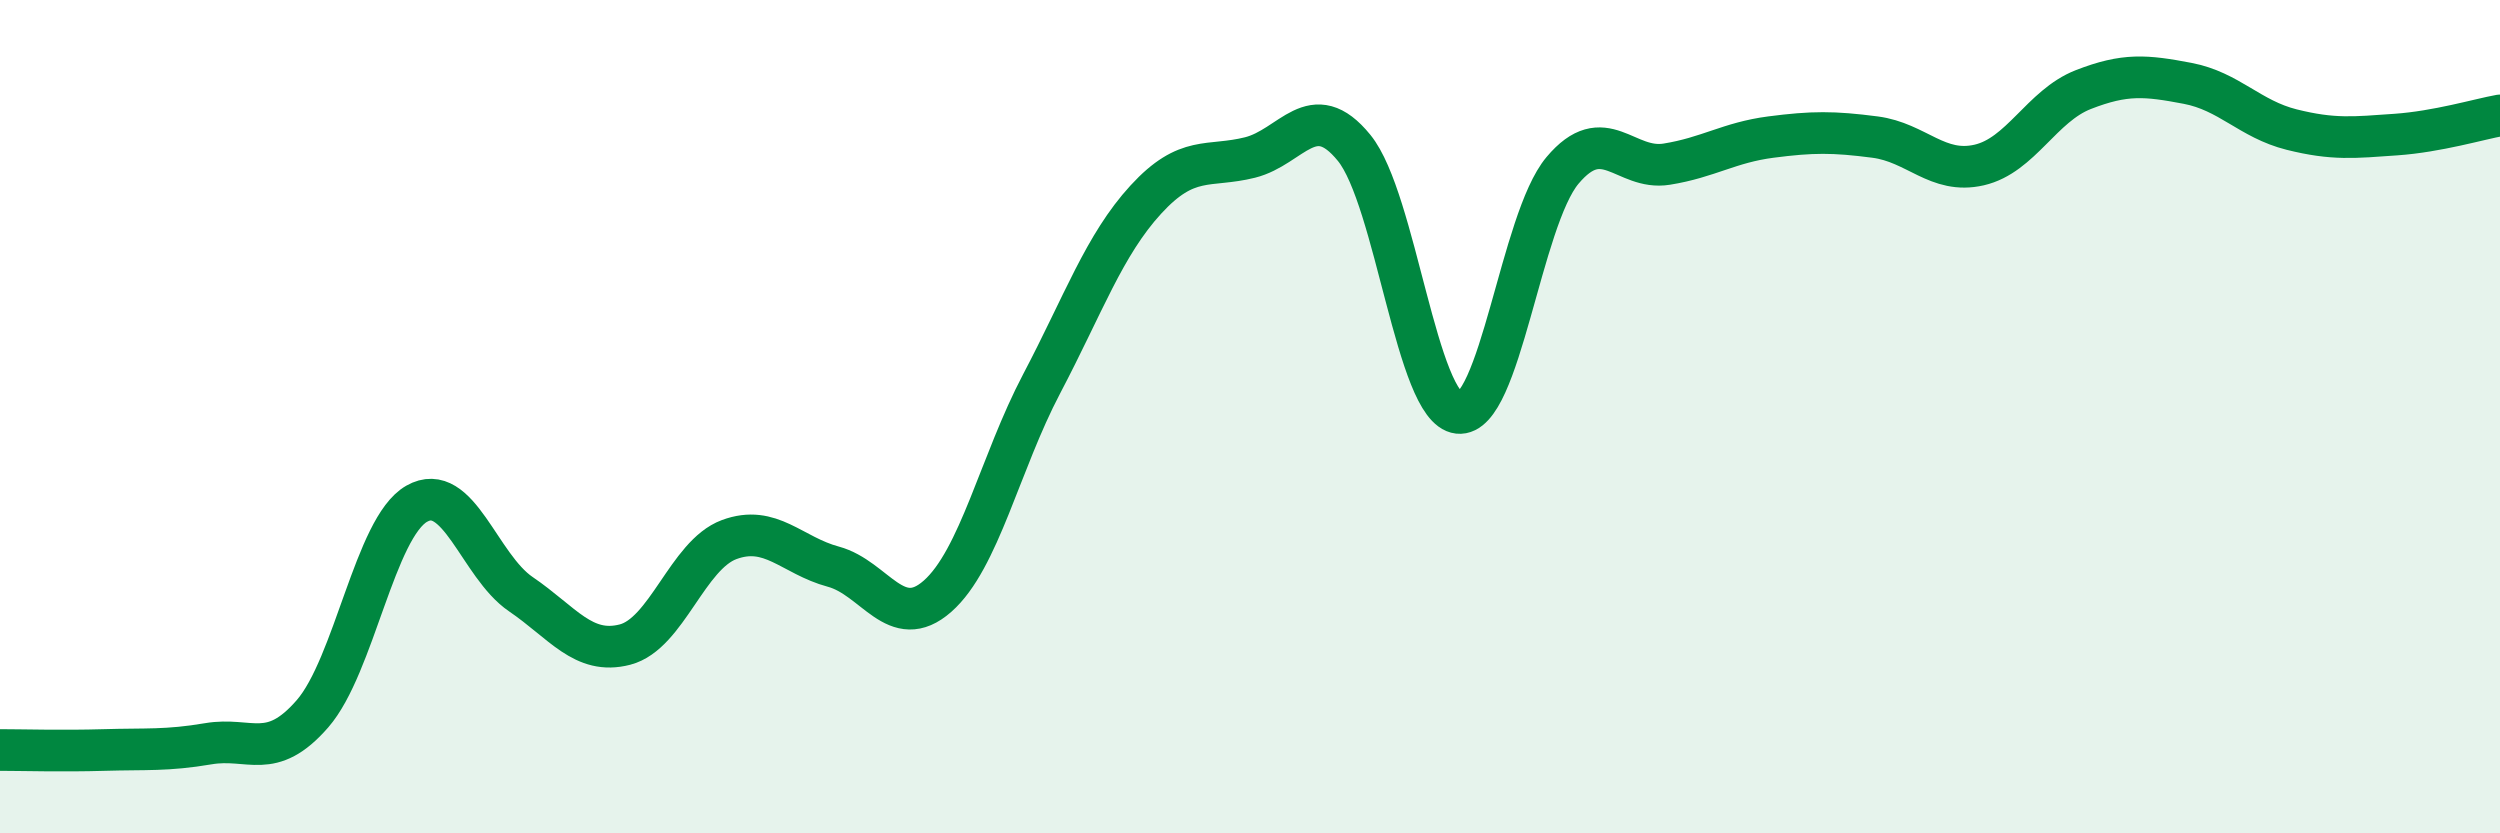 
    <svg width="60" height="20" viewBox="0 0 60 20" xmlns="http://www.w3.org/2000/svg">
      <path
        d="M 0,18 C 0.5,18 1.5,18.03 2.5,18 C 3.5,17.97 4,18.02 5,17.85 C 6,17.68 6.5,18.28 7.5,17.13 C 8.5,15.98 9,12.66 10,12.09 C 11,11.52 11.5,13.58 12.5,14.26 C 13.5,14.94 14,15.73 15,15.47 C 16,15.21 16.5,13.32 17.5,12.95 C 18.5,12.58 19,13.33 20,13.6 C 21,13.87 21.5,15.19 22.5,14.31 C 23.5,13.43 24,11.11 25,9.21 C 26,7.31 26.5,5.88 27.5,4.79 C 28.5,3.7 29,4.03 30,3.78 C 31,3.53 31.5,2.32 32.5,3.55 C 33.5,4.78 34,9.8 35,9.91 C 36,10.02 36.5,5.28 37.5,4.09 C 38.5,2.9 39,4.1 40,3.94 C 41,3.78 41.5,3.42 42.5,3.29 C 43.5,3.16 44,3.16 45,3.29 C 46,3.42 46.5,4.19 47.5,3.96 C 48.5,3.73 49,2.54 50,2.15 C 51,1.76 51.5,1.81 52.5,2 C 53.5,2.19 54,2.86 55,3.11 C 56,3.36 56.5,3.3 57.5,3.23 C 58.5,3.16 59.5,2.86 60,2.77L60 20L0 20Z"
        fill="#008740"
        opacity="0.1"
        stroke-linecap="round"
        stroke-linejoin="round"
      />
      <path
        d="M 0,18 C 0.5,18 1.5,18.03 2.5,18 C 3.5,17.97 4,18.02 5,17.85 C 6,17.68 6.5,18.28 7.5,17.13 C 8.5,15.98 9,12.66 10,12.09 C 11,11.52 11.5,13.58 12.5,14.26 C 13.5,14.94 14,15.73 15,15.47 C 16,15.21 16.5,13.32 17.5,12.95 C 18.5,12.58 19,13.33 20,13.6 C 21,13.87 21.5,15.19 22.5,14.31 C 23.5,13.43 24,11.11 25,9.21 C 26,7.31 26.5,5.88 27.5,4.79 C 28.5,3.7 29,4.03 30,3.78 C 31,3.53 31.5,2.32 32.5,3.55 C 33.5,4.78 34,9.8 35,9.91 C 36,10.02 36.5,5.28 37.5,4.09 C 38.5,2.9 39,4.1 40,3.94 C 41,3.78 41.5,3.42 42.5,3.29 C 43.5,3.16 44,3.16 45,3.29 C 46,3.42 46.5,4.19 47.5,3.96 C 48.5,3.73 49,2.54 50,2.15 C 51,1.76 51.5,1.81 52.5,2 C 53.5,2.19 54,2.86 55,3.11 C 56,3.36 56.5,3.3 57.5,3.23 C 58.5,3.16 59.5,2.86 60,2.77"
        stroke="#008740"
        stroke-width="1"
        fill="none"
        stroke-linecap="round"
        stroke-linejoin="round"
      />
    </svg>
  